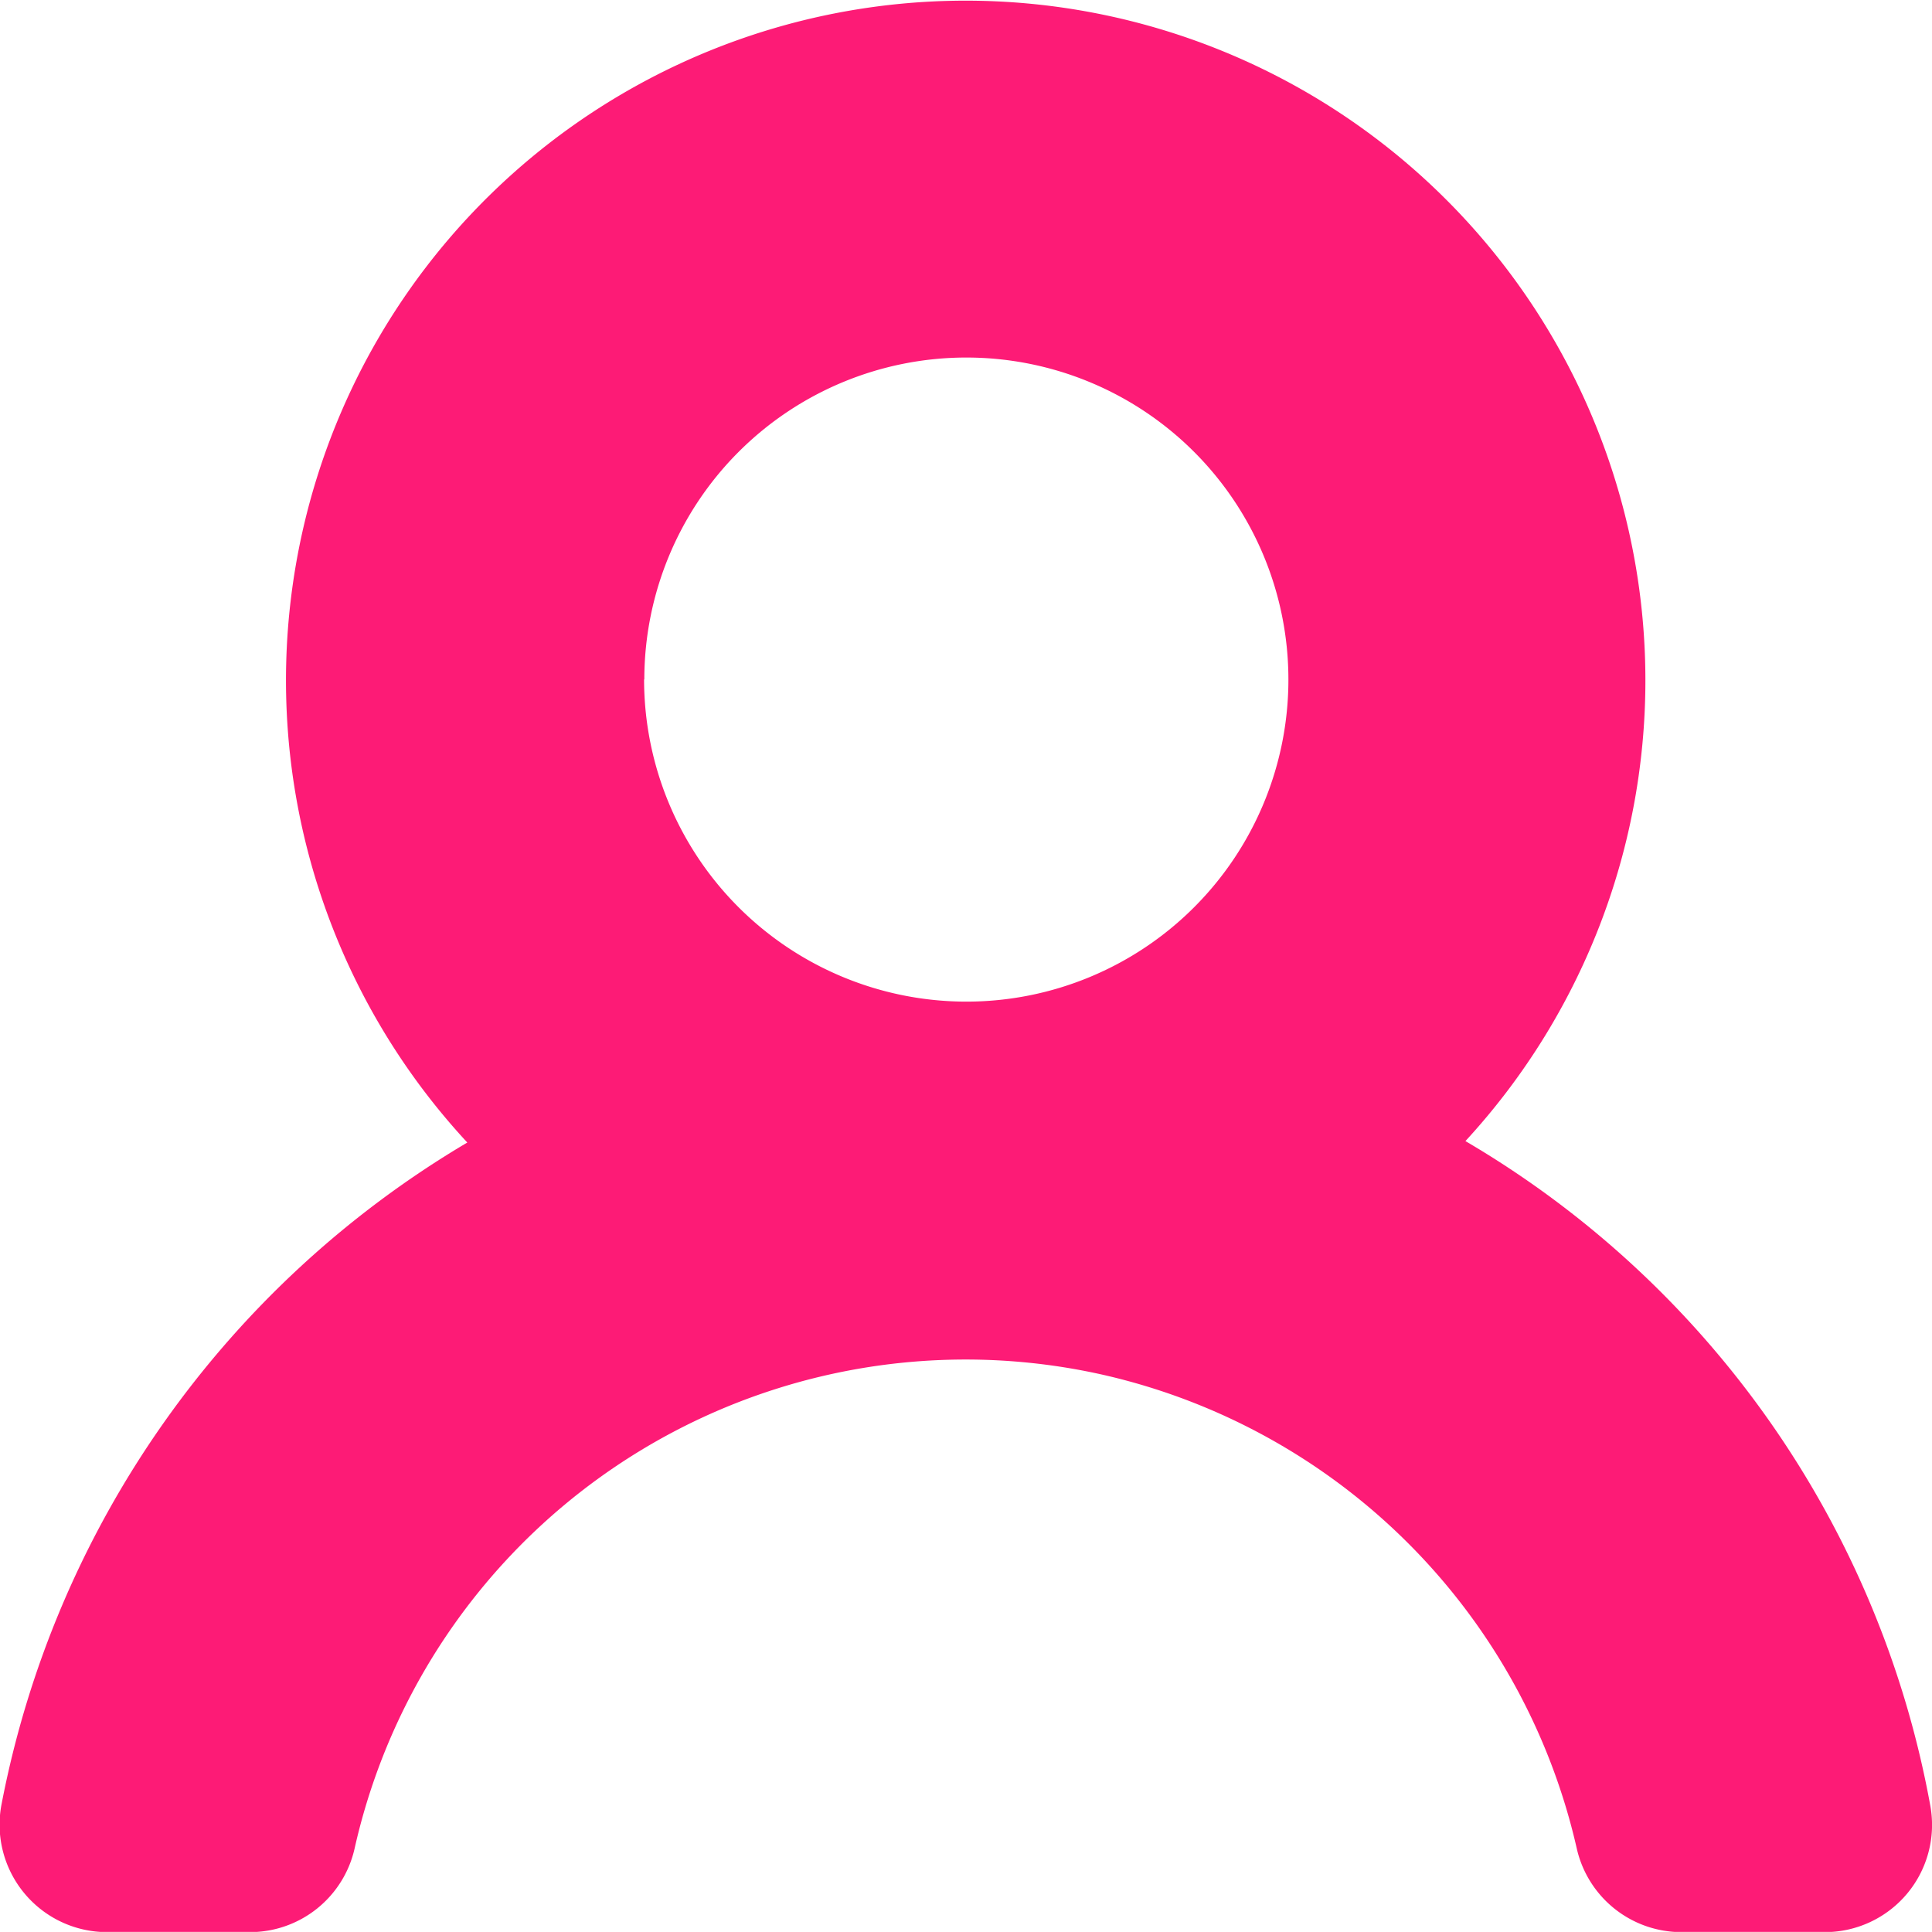 <svg xmlns="http://www.w3.org/2000/svg" width="16" height="15.999" viewBox="0 0 16 15.999"><defs><style>.a{fill:#fd1b76;}</style></defs><path class="a" d="M63.466,60.888A5.629,5.629,0,1,0,55.2,60.9a8.155,8.155,0,0,0-3.857,5.479.89.89,0,0,0,.873,1.06H53.4a.888.888,0,0,0,.867-.694,5.186,5.186,0,0,1,6.2-3.921,5.208,5.208,0,0,1,3.921,3.922.889.889,0,0,0,.868.693h1.186a.888.888,0,0,0,.874-1.047A8.051,8.051,0,0,0,63.466,60.888Zm-6.8-3.823a2.667,2.667,0,1,1,2.668,2.668A2.67,2.67,0,0,1,56.664,57.065Z" transform="translate(-51.33 -51.438)"/></svg>
